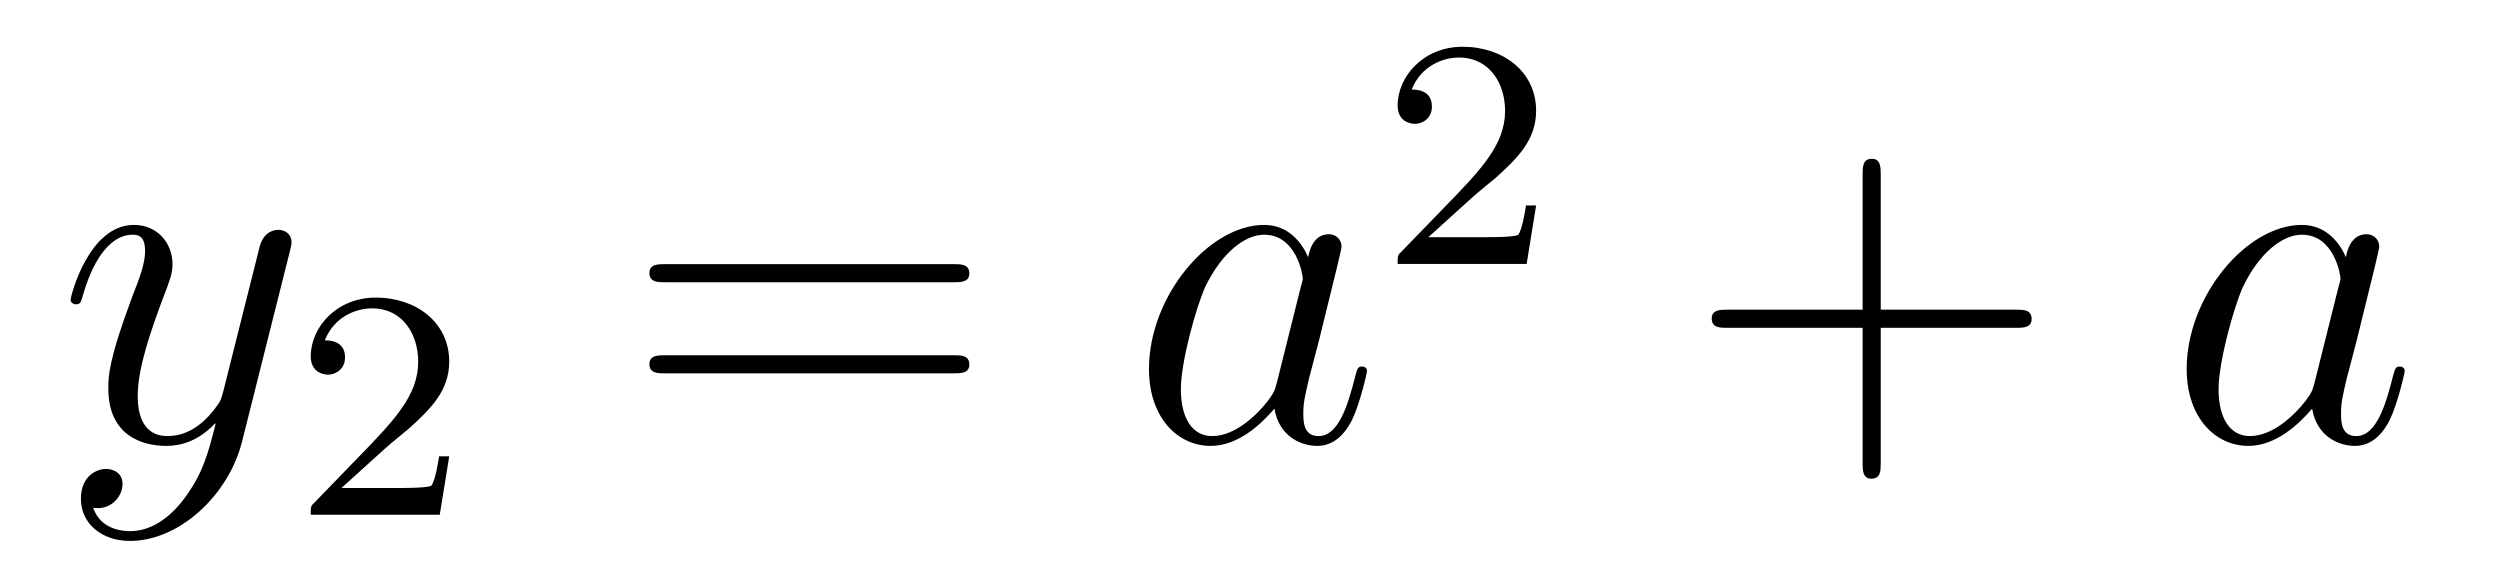 <?xml version='1.0' encoding='UTF-8'?>
<!-- This file was generated by dvisvgm 2.8.1 -->
<svg version='1.1' xmlns='http://www.w3.org/2000/svg' xmlns:xlink='http://www.w3.org/1999/xlink' width='61pt' height='14pt' viewBox='0 -14 61 14'>
<g id='page1'>
<g transform='matrix(1 0 0 -1 -127 651)'>
<path d='M131.544 652.901C131.221 652.447 130.755 652.04 130.169 652.04C130.026 652.04 129.452 652.064 129.273 652.614C129.308 652.602 129.368 652.602 129.392 652.602C129.751 652.602 129.99 652.913 129.99 653.188C129.99 653.463 129.763 653.559 129.583 653.559C129.392 653.559 128.974 653.415 128.974 652.829C128.974 652.22 129.488 651.801 130.169 651.801C131.365 651.801 132.572 652.901 132.907 654.228L134.078 658.89C134.09 658.95 134.114 659.022 134.114 659.093C134.114 659.273 133.971 659.392 133.791 659.392C133.684 659.392 133.433 659.344 133.337 658.986L132.453 655.471C132.393 655.256 132.393 655.232 132.297 655.101C132.058 654.766 131.663 654.36 131.09 654.36C130.42 654.36 130.36 655.017 130.36 655.34C130.36 656.021 130.683 656.942 131.006 657.802C131.138 658.149 131.209 658.316 131.209 658.555C131.209 659.058 130.851 659.512 130.265 659.512C129.165 659.512 128.723 657.778 128.723 657.683C128.723 657.635 128.771 657.575 128.854 657.575C128.962 657.575 128.974 657.623 129.022 657.79C129.308 658.794 129.763 659.273 130.229 659.273C130.337 659.273 130.54 659.273 130.54 658.878C130.54 658.567 130.408 658.221 130.229 657.767C129.643 656.2 129.643 655.806 129.643 655.519C129.643 654.383 130.456 654.12 131.054 654.12C131.401 654.12 131.831 654.228 132.249 654.67L132.261 654.658C132.082 653.953 131.962 653.487 131.544 652.901Z'/>
<path d='M136.407 654.066C136.535 654.185 136.869 654.448 136.997 654.56C137.491 655.014 137.961 655.452 137.961 656.177C137.961 657.125 137.164 657.739 136.168 657.739C135.212 657.739 134.582 657.014 134.582 656.305C134.582 655.914 134.893 655.858 135.005 655.858C135.172 655.858 135.419 655.978 135.419 656.281C135.419 656.695 135.021 656.695 134.925 656.695C135.156 657.277 135.69 657.476 136.08 657.476C136.822 657.476 137.204 656.847 137.204 656.177C137.204 655.348 136.622 654.743 135.682 653.779L134.678 652.743C134.582 652.655 134.582 652.639 134.582 652.44H137.73L137.961 653.866H137.714C137.69 653.707 137.626 653.308 137.531 653.157C137.483 653.093 136.877 653.093 136.75 653.093H135.331L136.407 654.066Z'/>
<path d='M150.269 658.113C150.436 658.113 150.652 658.113 150.652 658.328C150.652 658.555 150.448 658.555 150.269 658.555H143.228C143.061 658.555 142.846 658.555 142.846 658.34C142.846 658.113 143.049 658.113 143.228 658.113H150.269ZM150.269 655.89C150.436 655.89 150.652 655.89 150.652 656.105C150.652 656.332 150.448 656.332 150.269 656.332H143.228C143.061 656.332 142.846 656.332 142.846 656.117C142.846 655.89 143.049 655.89 143.228 655.89H150.269Z'/>
<path d='M158.155 655.662C158.096 655.459 158.096 655.435 157.928 655.208C157.665 654.873 157.139 654.36 156.578 654.36C156.087 654.36 155.813 654.802 155.813 655.507C155.813 656.165 156.183 657.503 156.41 658.006C156.817 658.842 157.378 659.273 157.845 659.273C158.633 659.273 158.789 658.293 158.789 658.197C158.789 658.185 158.753 658.029 158.741 658.006L158.155 655.662ZM158.92 658.723C158.789 659.033 158.466 659.512 157.845 659.512C156.494 659.512 155.035 657.767 155.035 655.997C155.035 654.814 155.729 654.12 156.542 654.12C157.199 654.12 157.761 654.634 158.096 655.029C158.215 654.324 158.777 654.12 159.136 654.12C159.494 654.12 159.781 654.336 159.996 654.766C160.188 655.173 160.355 655.902 160.355 655.949C160.355 656.009 160.307 656.057 160.235 656.057C160.128 656.057 160.116 655.997 160.068 655.818C159.889 655.113 159.662 654.36 159.172 654.36C158.825 654.36 158.801 654.67 158.801 654.909C158.801 655.184 158.837 655.316 158.944 655.782C159.028 656.081 159.088 656.344 159.183 656.691C159.626 658.484 159.733 658.914 159.733 658.986C159.733 659.153 159.602 659.285 159.423 659.285C159.04 659.285 158.944 658.866 158.92 658.723Z'/>
<path d='M162.927 660.186C163.055 660.305 163.389 660.568 163.517 660.68C164.011 661.134 164.481 661.572 164.481 662.297C164.481 663.245 163.684 663.859 162.688 663.859C161.732 663.859 161.102 663.134 161.102 662.425C161.102 662.034 161.413 661.978 161.525 661.978C161.692 661.978 161.939 662.098 161.939 662.401C161.939 662.815 161.541 662.815 161.445 662.815C161.676 663.397 162.21 663.596 162.6 663.596C163.342 663.596 163.724 662.967 163.724 662.297C163.724 661.468 163.142 660.863 162.202 659.899L161.198 658.863C161.102 658.775 161.102 658.759 161.102 658.56H164.25L164.481 659.986H164.234C164.21 659.827 164.146 659.428 164.051 659.277C164.003 659.213 163.397 659.213 163.27 659.213H161.851L162.927 660.186Z'/>
<path d='M172.89 657.001H176.189C176.356 657.001 176.572 657.001 176.572 657.217C176.572 657.444 176.368 657.444 176.189 657.444H172.89V660.743C172.89 660.91 172.89 661.126 172.674 661.126C172.448 661.126 172.448 660.922 172.448 660.743V657.444H169.148C168.981 657.444 168.766 657.444 168.766 657.228C168.766 657.001 168.969 657.001 169.148 657.001H172.448V653.702C172.448 653.535 172.448 653.32 172.662 653.32C172.89 653.32 172.89 653.523 172.89 653.702V657.001Z'/>
<path d='M183.475 655.662C183.416 655.459 183.416 655.435 183.248 655.208C182.985 654.873 182.459 654.36 181.898 654.36C181.407 654.36 181.133 654.802 181.133 655.507C181.133 656.165 181.503 657.503 181.73 658.006C182.137 658.842 182.698 659.273 183.165 659.273C183.953 659.273 184.109 658.293 184.109 658.197C184.109 658.185 184.073 658.029 184.061 658.006L183.475 655.662ZM184.24 658.723C184.109 659.033 183.786 659.512 183.165 659.512C181.814 659.512 180.355 657.767 180.355 655.997C180.355 654.814 181.049 654.12 181.862 654.12C182.519 654.12 183.081 654.634 183.416 655.029C183.535 654.324 184.097 654.12 184.456 654.12C184.814 654.12 185.101 654.336 185.316 654.766C185.508 655.173 185.675 655.902 185.675 655.949C185.675 656.009 185.627 656.057 185.555 656.057C185.448 656.057 185.436 655.997 185.388 655.818C185.209 655.113 184.982 654.36 184.492 654.36C184.145 654.36 184.121 654.67 184.121 654.909C184.121 655.184 184.157 655.316 184.264 655.782C184.348 656.081 184.408 656.344 184.503 656.691C184.946 658.484 185.053 658.914 185.053 658.986C185.053 659.153 184.922 659.285 184.743 659.285C184.36 659.285 184.264 658.866 184.24 658.723Z'/>
</g>
</g>
</svg>
